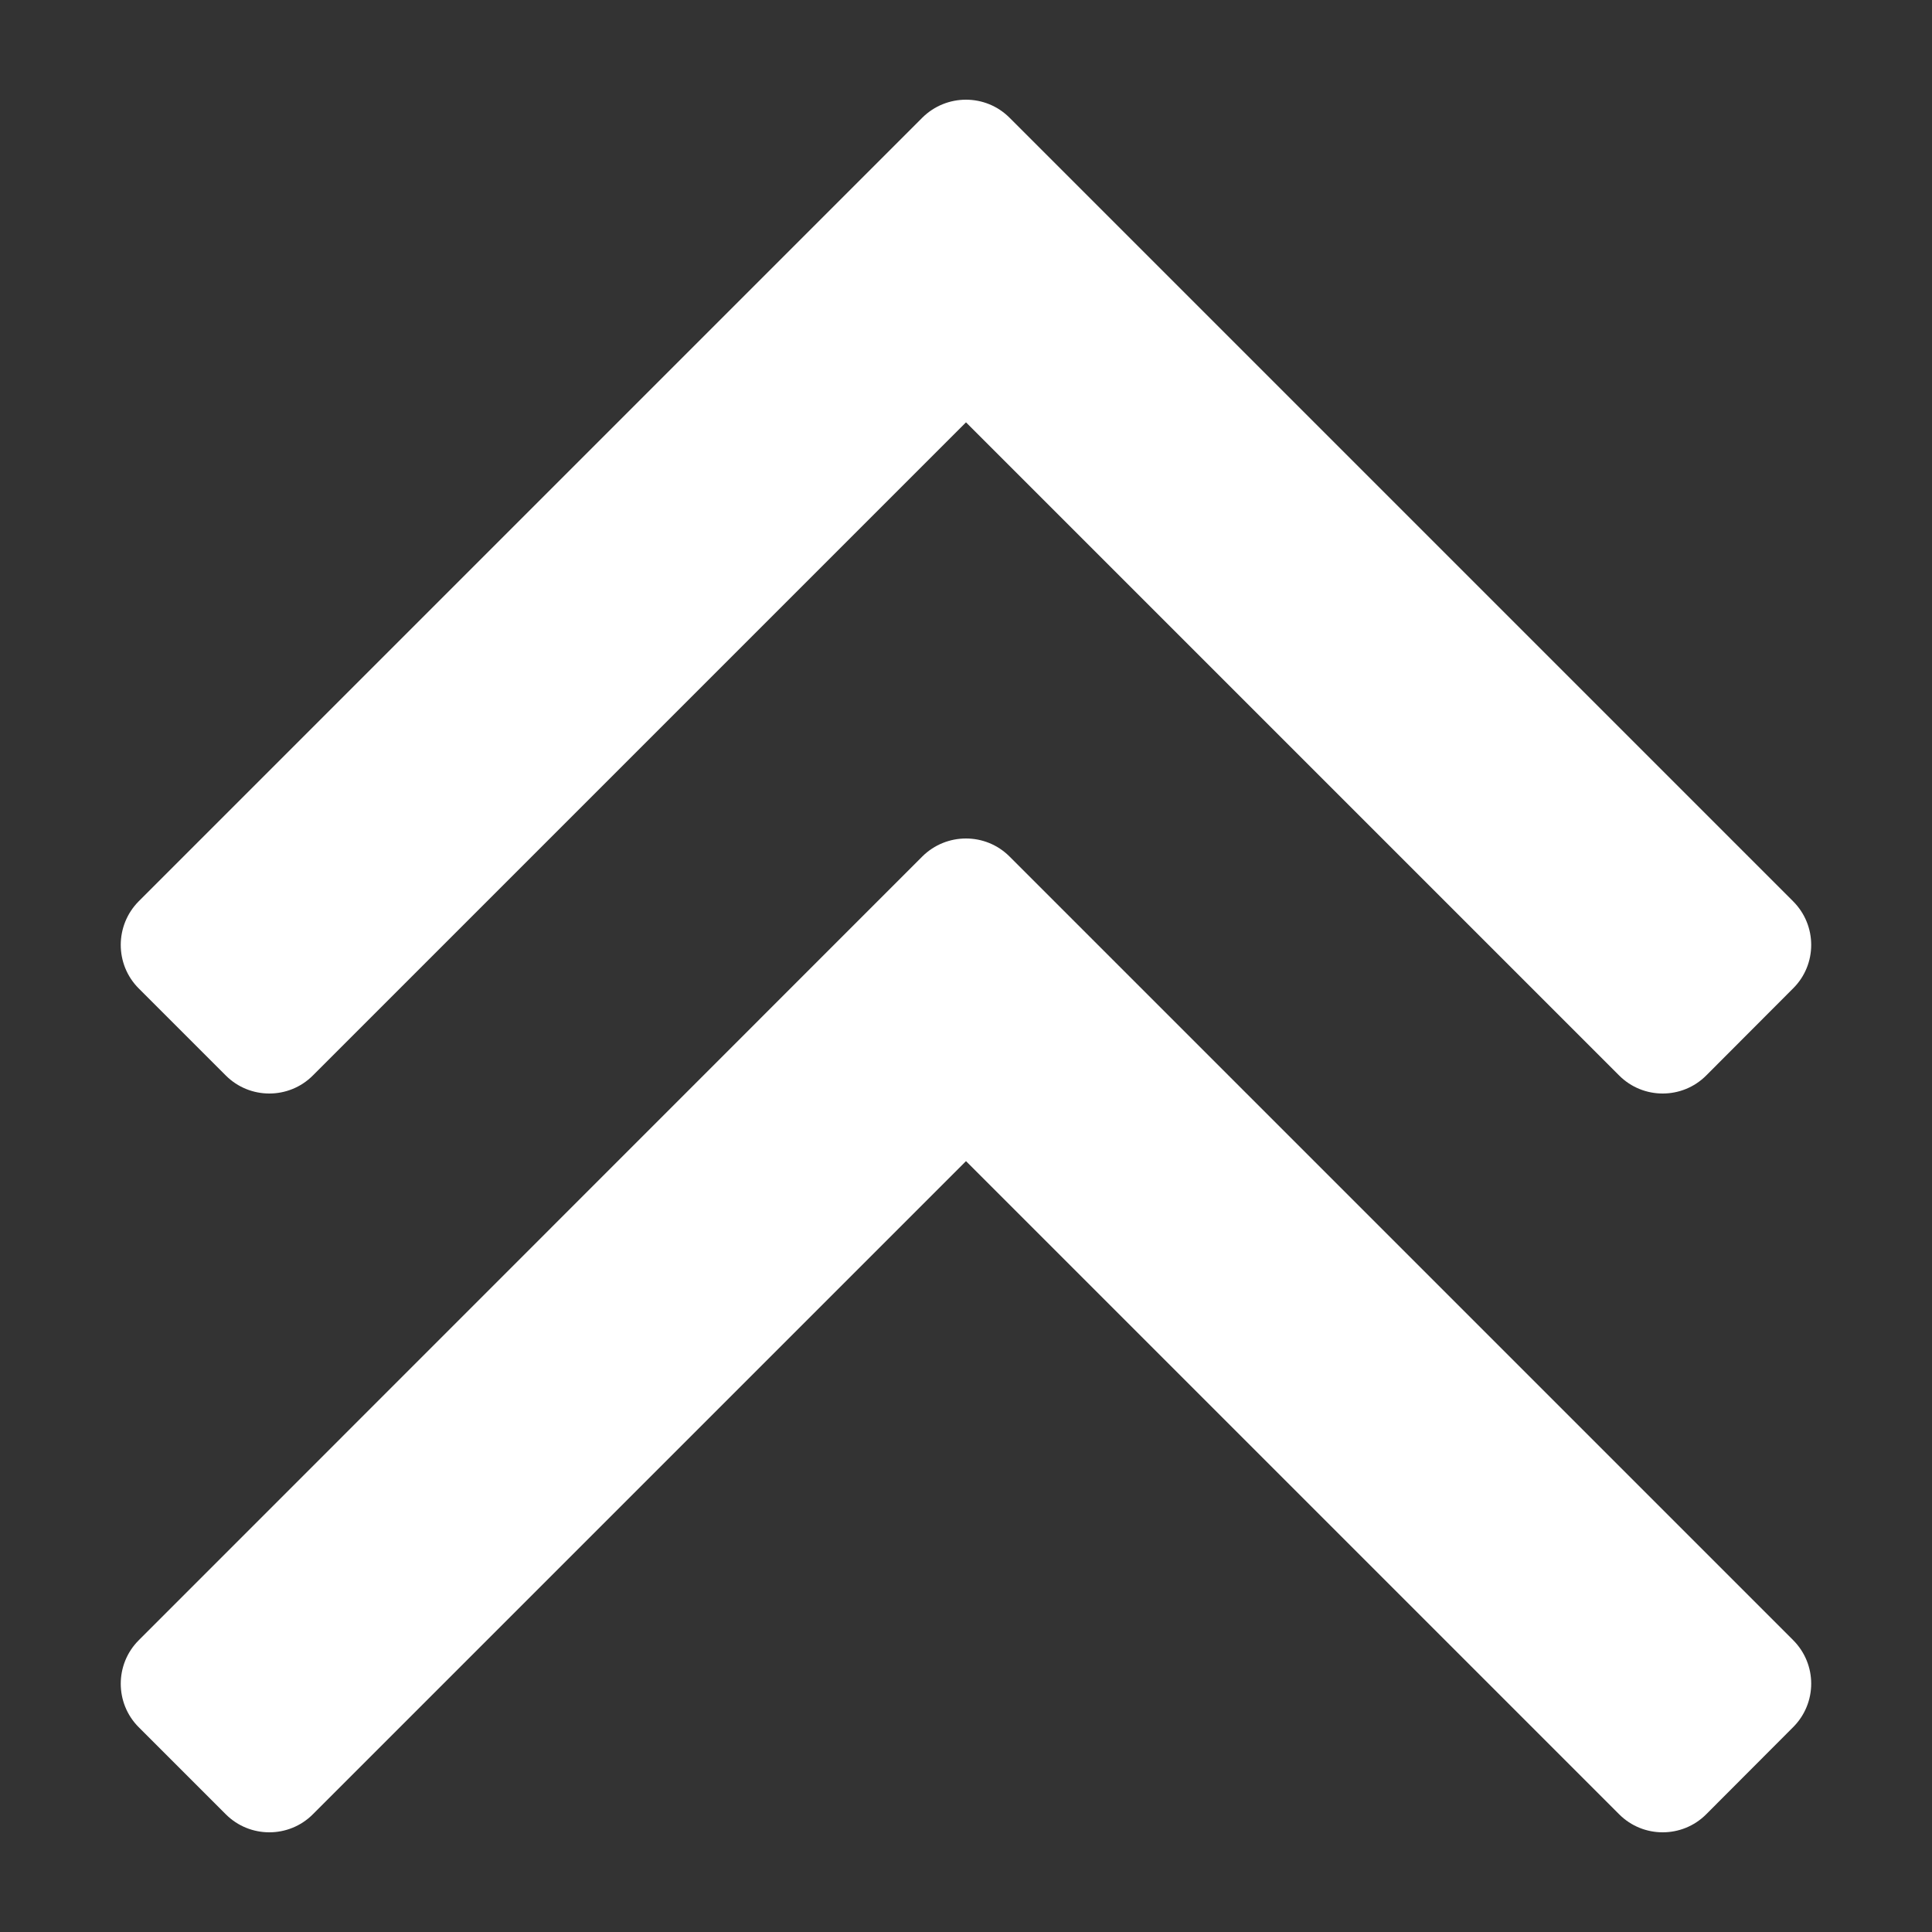 <svg width="10" height="10" viewBox="0 0 10 10" fill="none" xmlns="http://www.w3.org/2000/svg">
<rect x="0" y="0" width="10" height="10" fill="#333333" stroke="none"/>
<g clip-path="url(#clip0_9234_2109)">
<path d="M8.831 5.567C8.707 5.691 8.505 5.691 8.381 5.567L5 2.186L1.619 5.567C1.495 5.691 1.293 5.691 1.169 5.567L0.718 5.116C0.594 4.992 0.594 4.79 0.718 4.665L4.774 0.609C4.899 0.485 5.101 0.485 5.225 0.609L9.281 4.665C9.406 4.79 9.406 4.992 9.281 5.116L8.831 5.567ZM4.774 4.433C4.899 4.309 5.101 4.309 5.225 4.433L9.281 8.489C9.406 8.614 9.406 8.815 9.281 8.94L8.831 9.391C8.707 9.515 8.505 9.515 8.381 9.391L5 6.01L1.619 9.391C1.495 9.515 1.293 9.515 1.169 9.391L0.718 8.94C0.594 8.816 0.594 8.614 0.718 8.49L4.774 4.433H4.774Z" fill="white"/>
</g>
<defs>
<clipPath id="clip0_9234_2109">
<rect width="10" height="10" fill="white" transform="matrix(1 0 0 -1 0 10)"/>
</clipPath>
</defs>
</svg>
